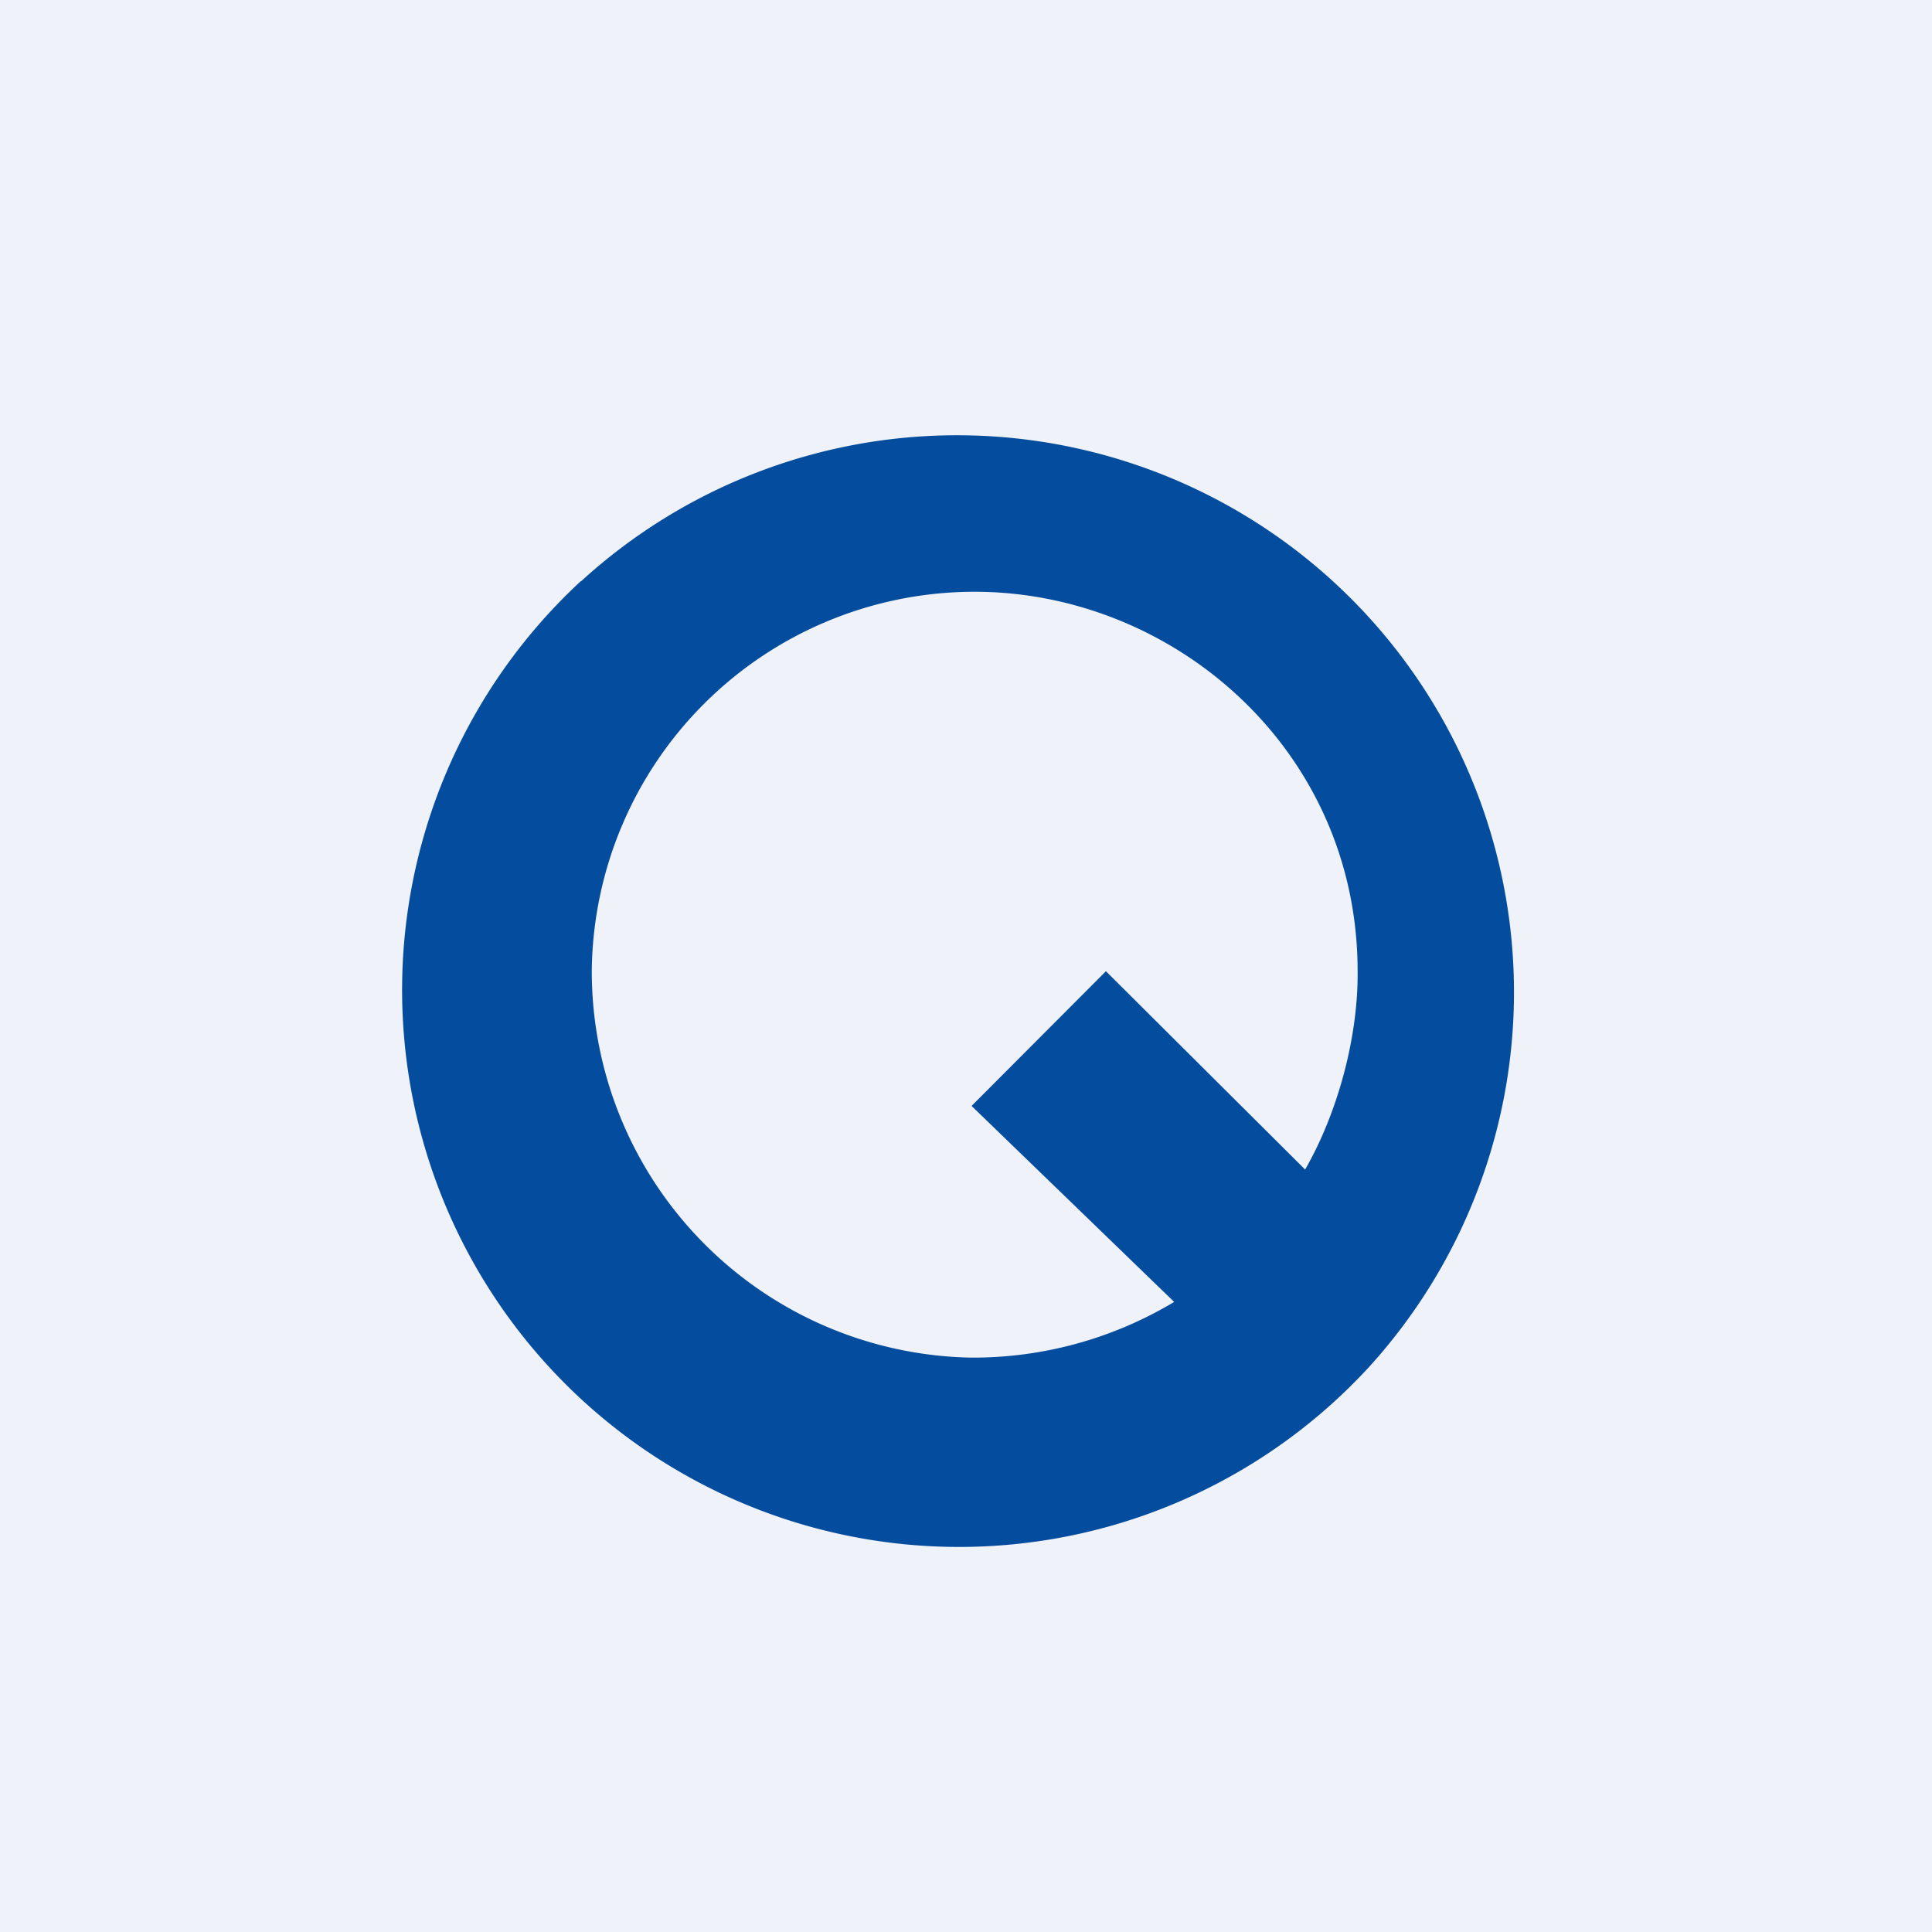 <?xml version="1.0" encoding="UTF-8"?>
<!-- generated by Finnhub -->
<svg viewBox="0 0 55.5 55.5" xmlns="http://www.w3.org/2000/svg">
<path d="M 0,0 H 55.5 V 55.5 H 0 Z" fill="rgb(239, 242, 248)"/>
<path d="M 37.48,33.585 L 31.77,27.9 L 27.91,31.77 L 33.73,37.4 A 11.23,11.23 0 0,1 27.91,39 A 11.1,11.1 0 0,1 17,27.9 A 11,11 0 0,1 27.9,17 C 33.65,16.95 39,21.5 39,27.9 C 39.02,29.76 38.44,31.95 37.49,33.6 Z M 16.69,16.69 A 16,16 0 1,0 39.3,39.3 A 16,16 0 0,0 16.69,16.7 Z" fill="rgb(4, 77, 158)"/>
</svg>
